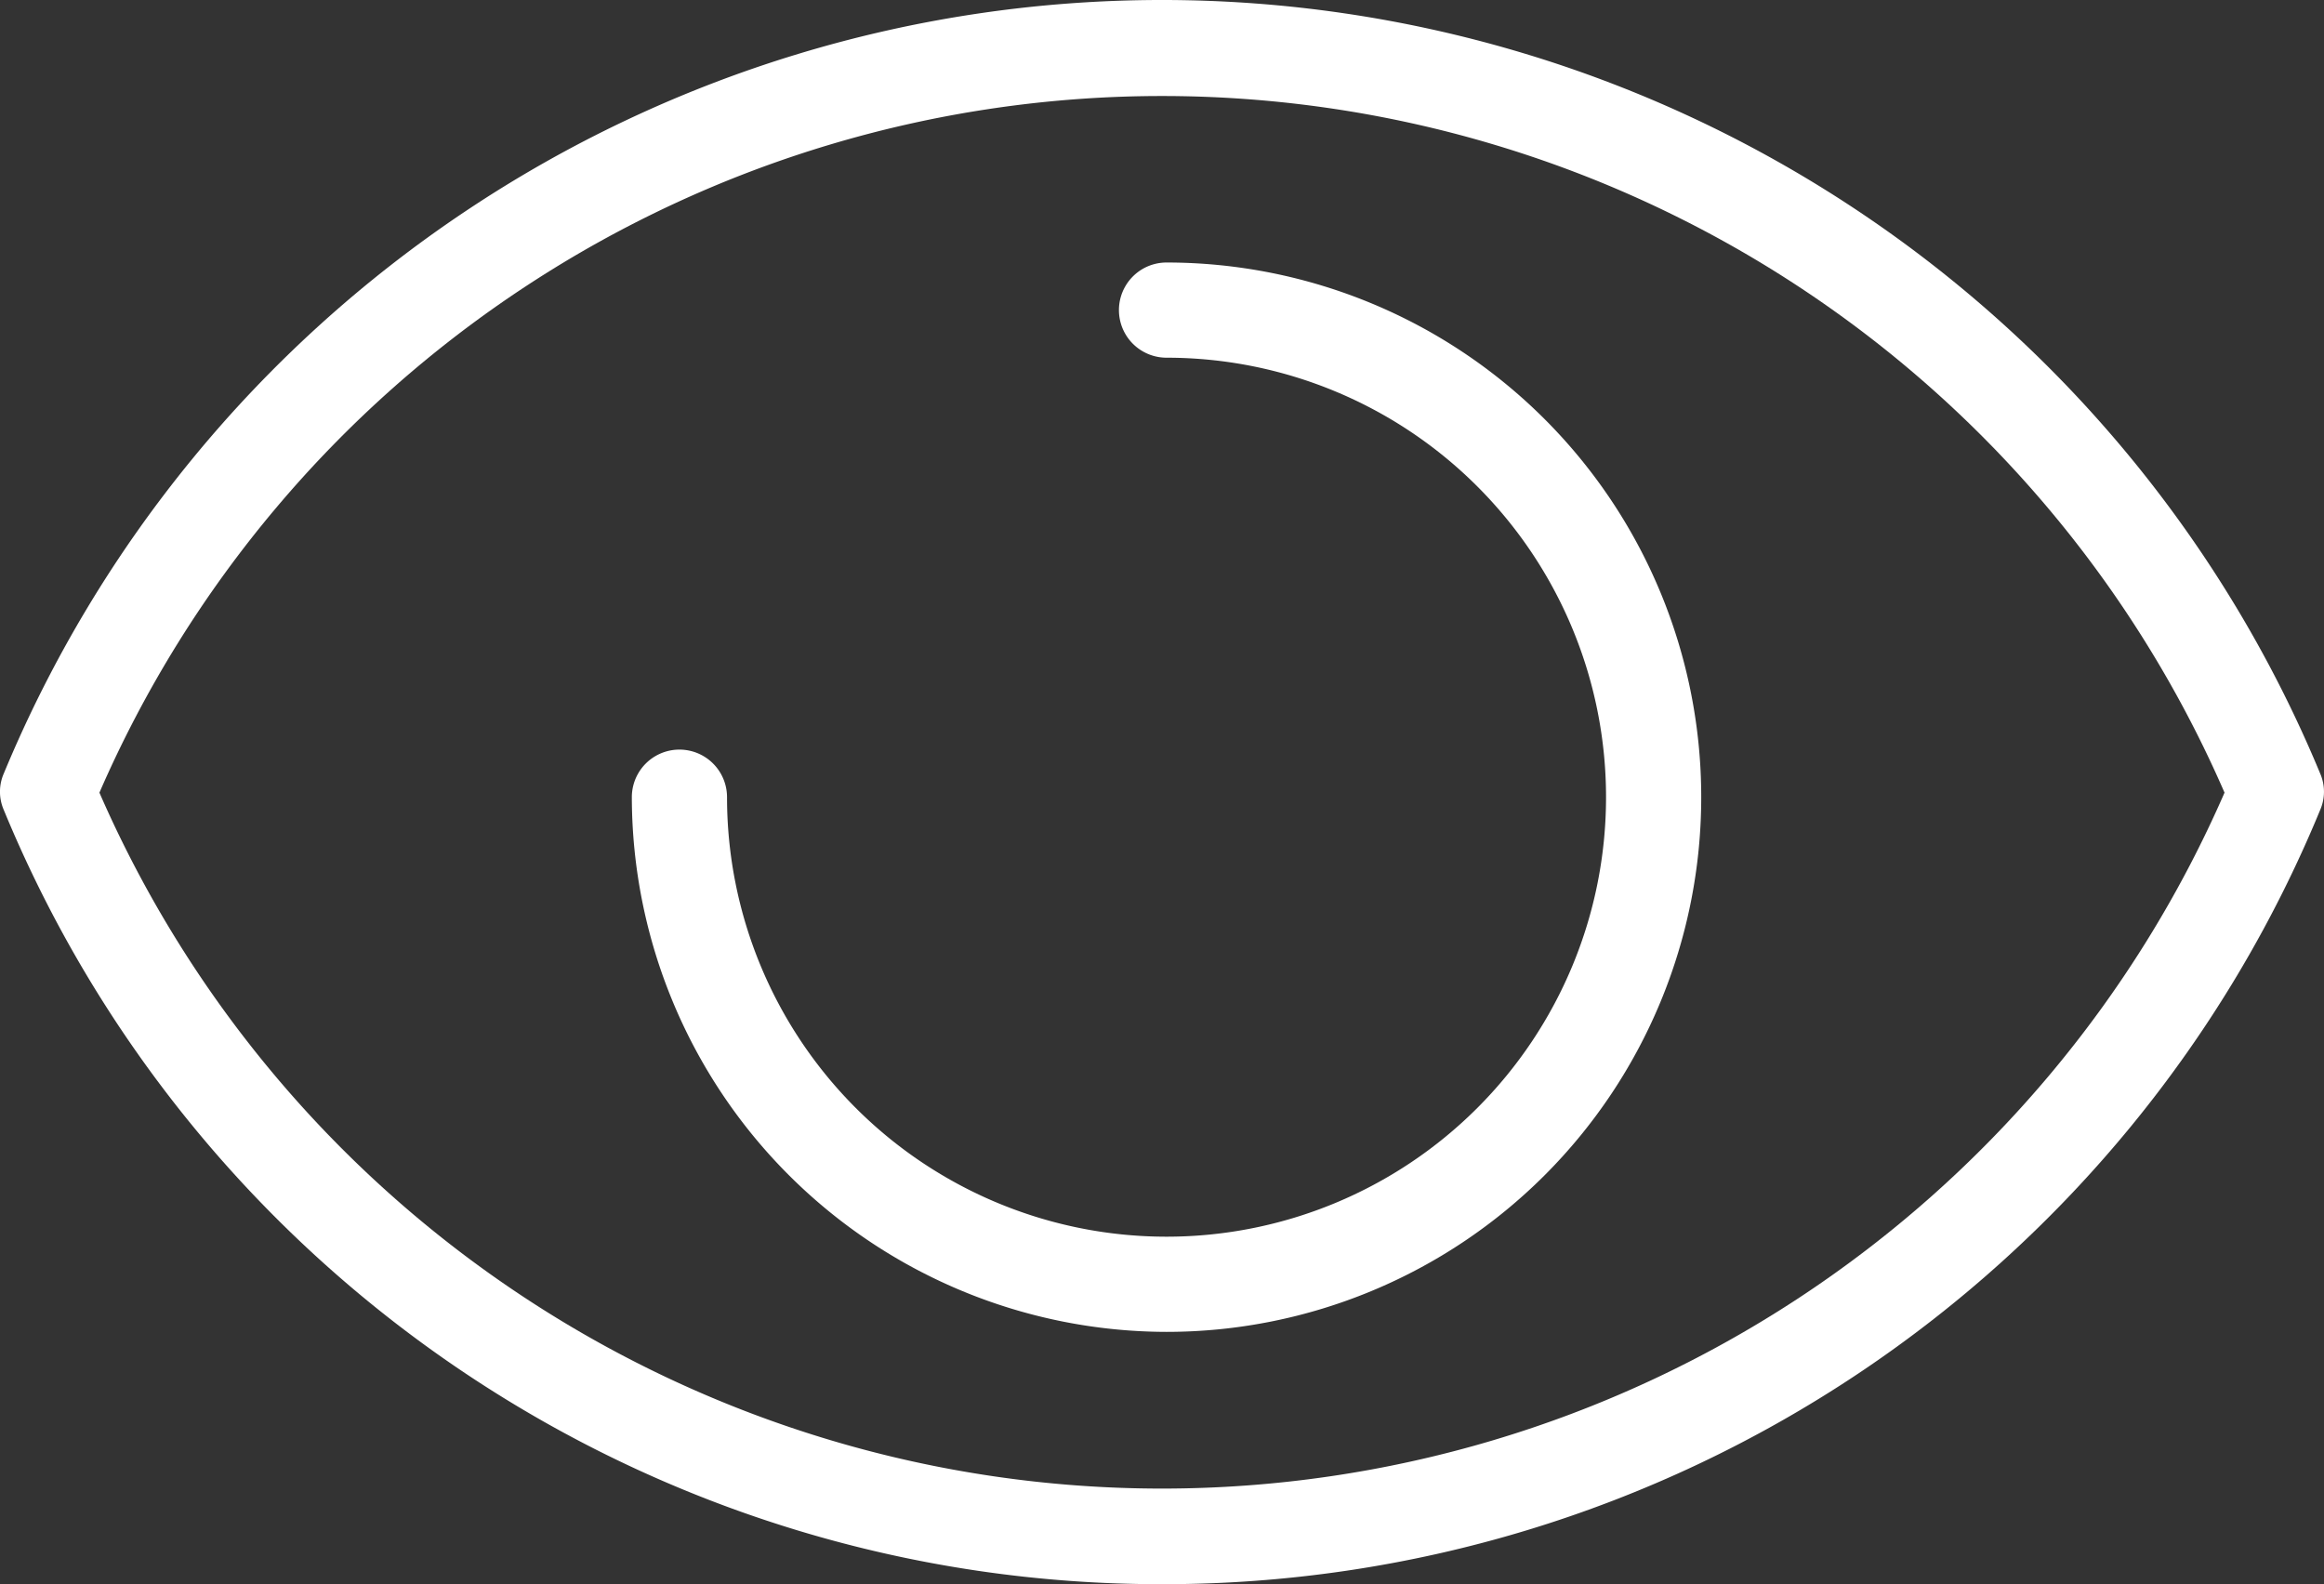 <svg xmlns="http://www.w3.org/2000/svg" width="51.027" height="34.784" viewBox="0 0 51.027 34.784"><rect x="0" y="0" width="51.027" height="34.784" fill="#333333" stroke="none"/><g id="Layer_2" data-name="Layer 2" transform="translate(0.003 0.024)"><g id="Layer_1" data-name="Layer 1"><path id="Path_33" data-name="Path 33" d="M25.61,29.22A11.76,11.76,0,0,1,13.87,17.48a1.045,1.045,0,0,1,2.09,0,9.65,9.65,0,1,0,9.65-9.65,1.045,1.045,0,0,1,0-2.09,11.74,11.74,0,0,1,0,23.48Z" fill="#fff"></path><path id="Path_34" data-name="Path 34" d="M25.51,34.76a27.47,27.47,0,0,1-25.43-17,1,1,0,0,1,0-.8,27.53,27.53,0,0,1,50.86,0,1,1,0,0,1,0,.8,27.47,27.47,0,0,1-25.43,17ZM2.18,17.38a25.45,25.45,0,0,0,46.66,0,25.44,25.44,0,0,0-46.66,0Z" fill="#fff"></path></g></g></svg>